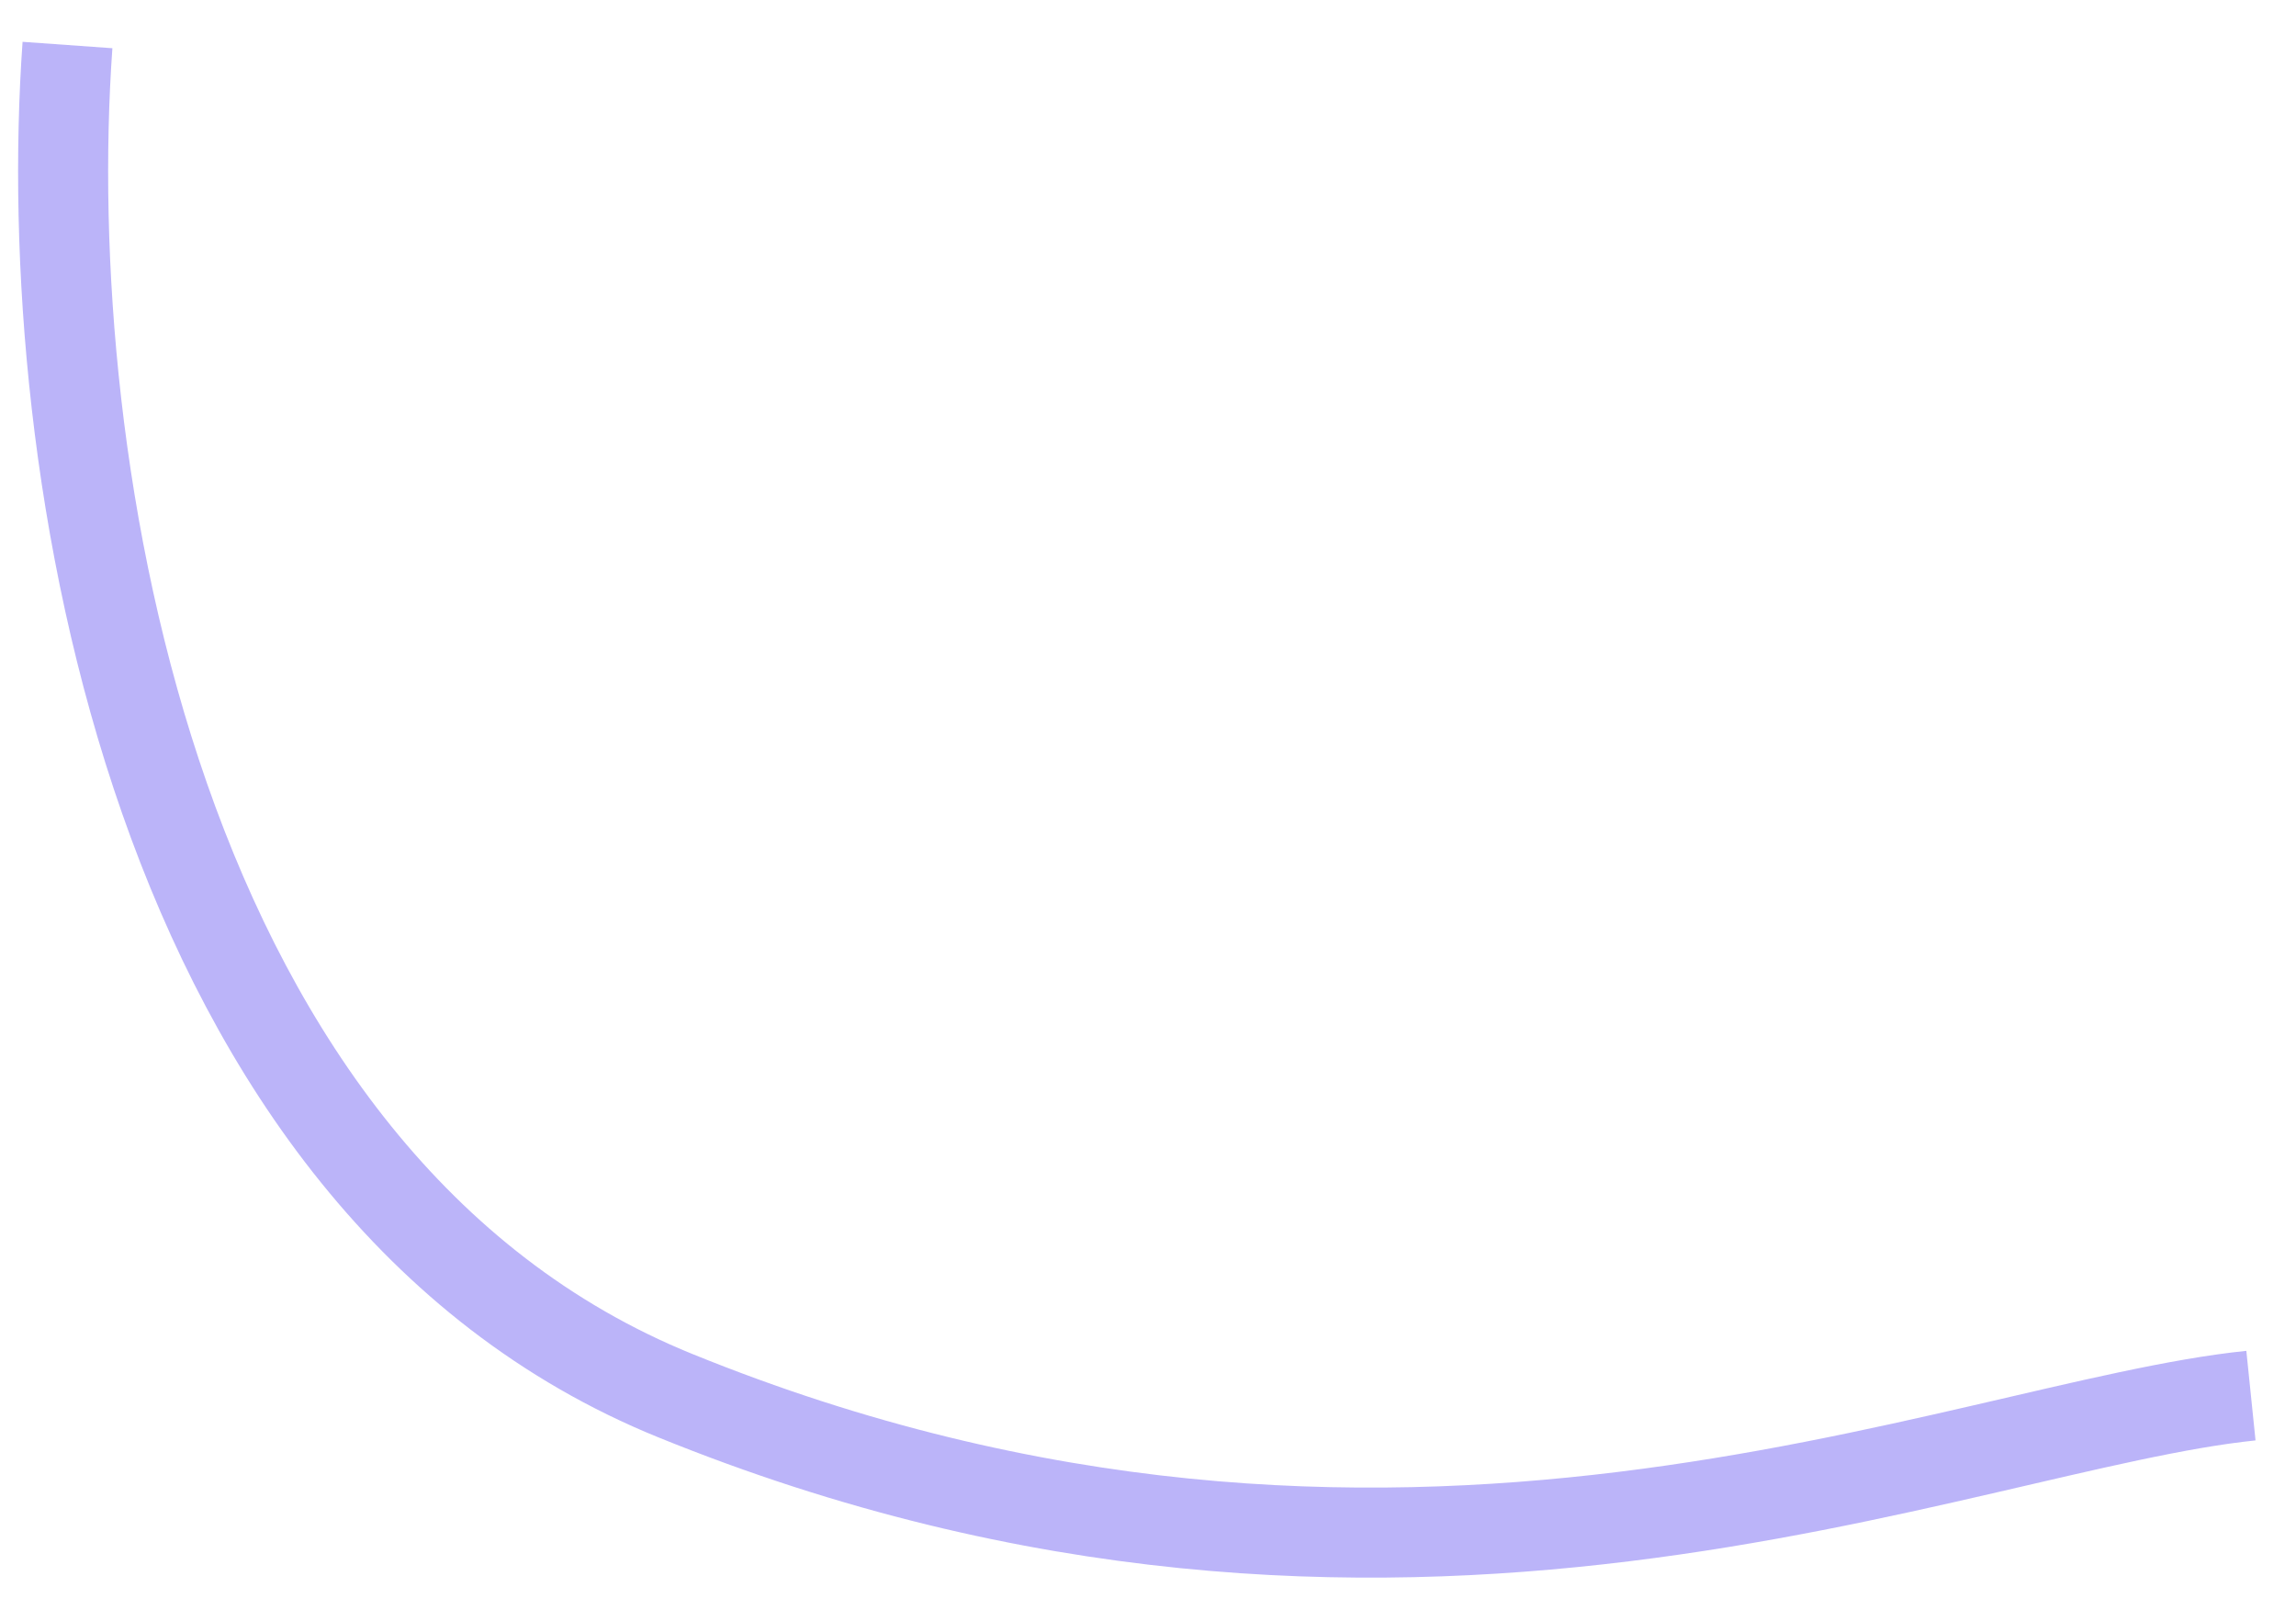 <?xml version="1.0" encoding="UTF-8"?> <svg xmlns="http://www.w3.org/2000/svg" width="51" height="36" viewBox="0 0 51 36" fill="none"><path d="M1.499 1C0.833 10.333 3.416 26.294 14.999 31C30.999 37.5 43.499 31.667 49.999 31" stroke="#BBB4F9" stroke-width="2"></path></svg> 